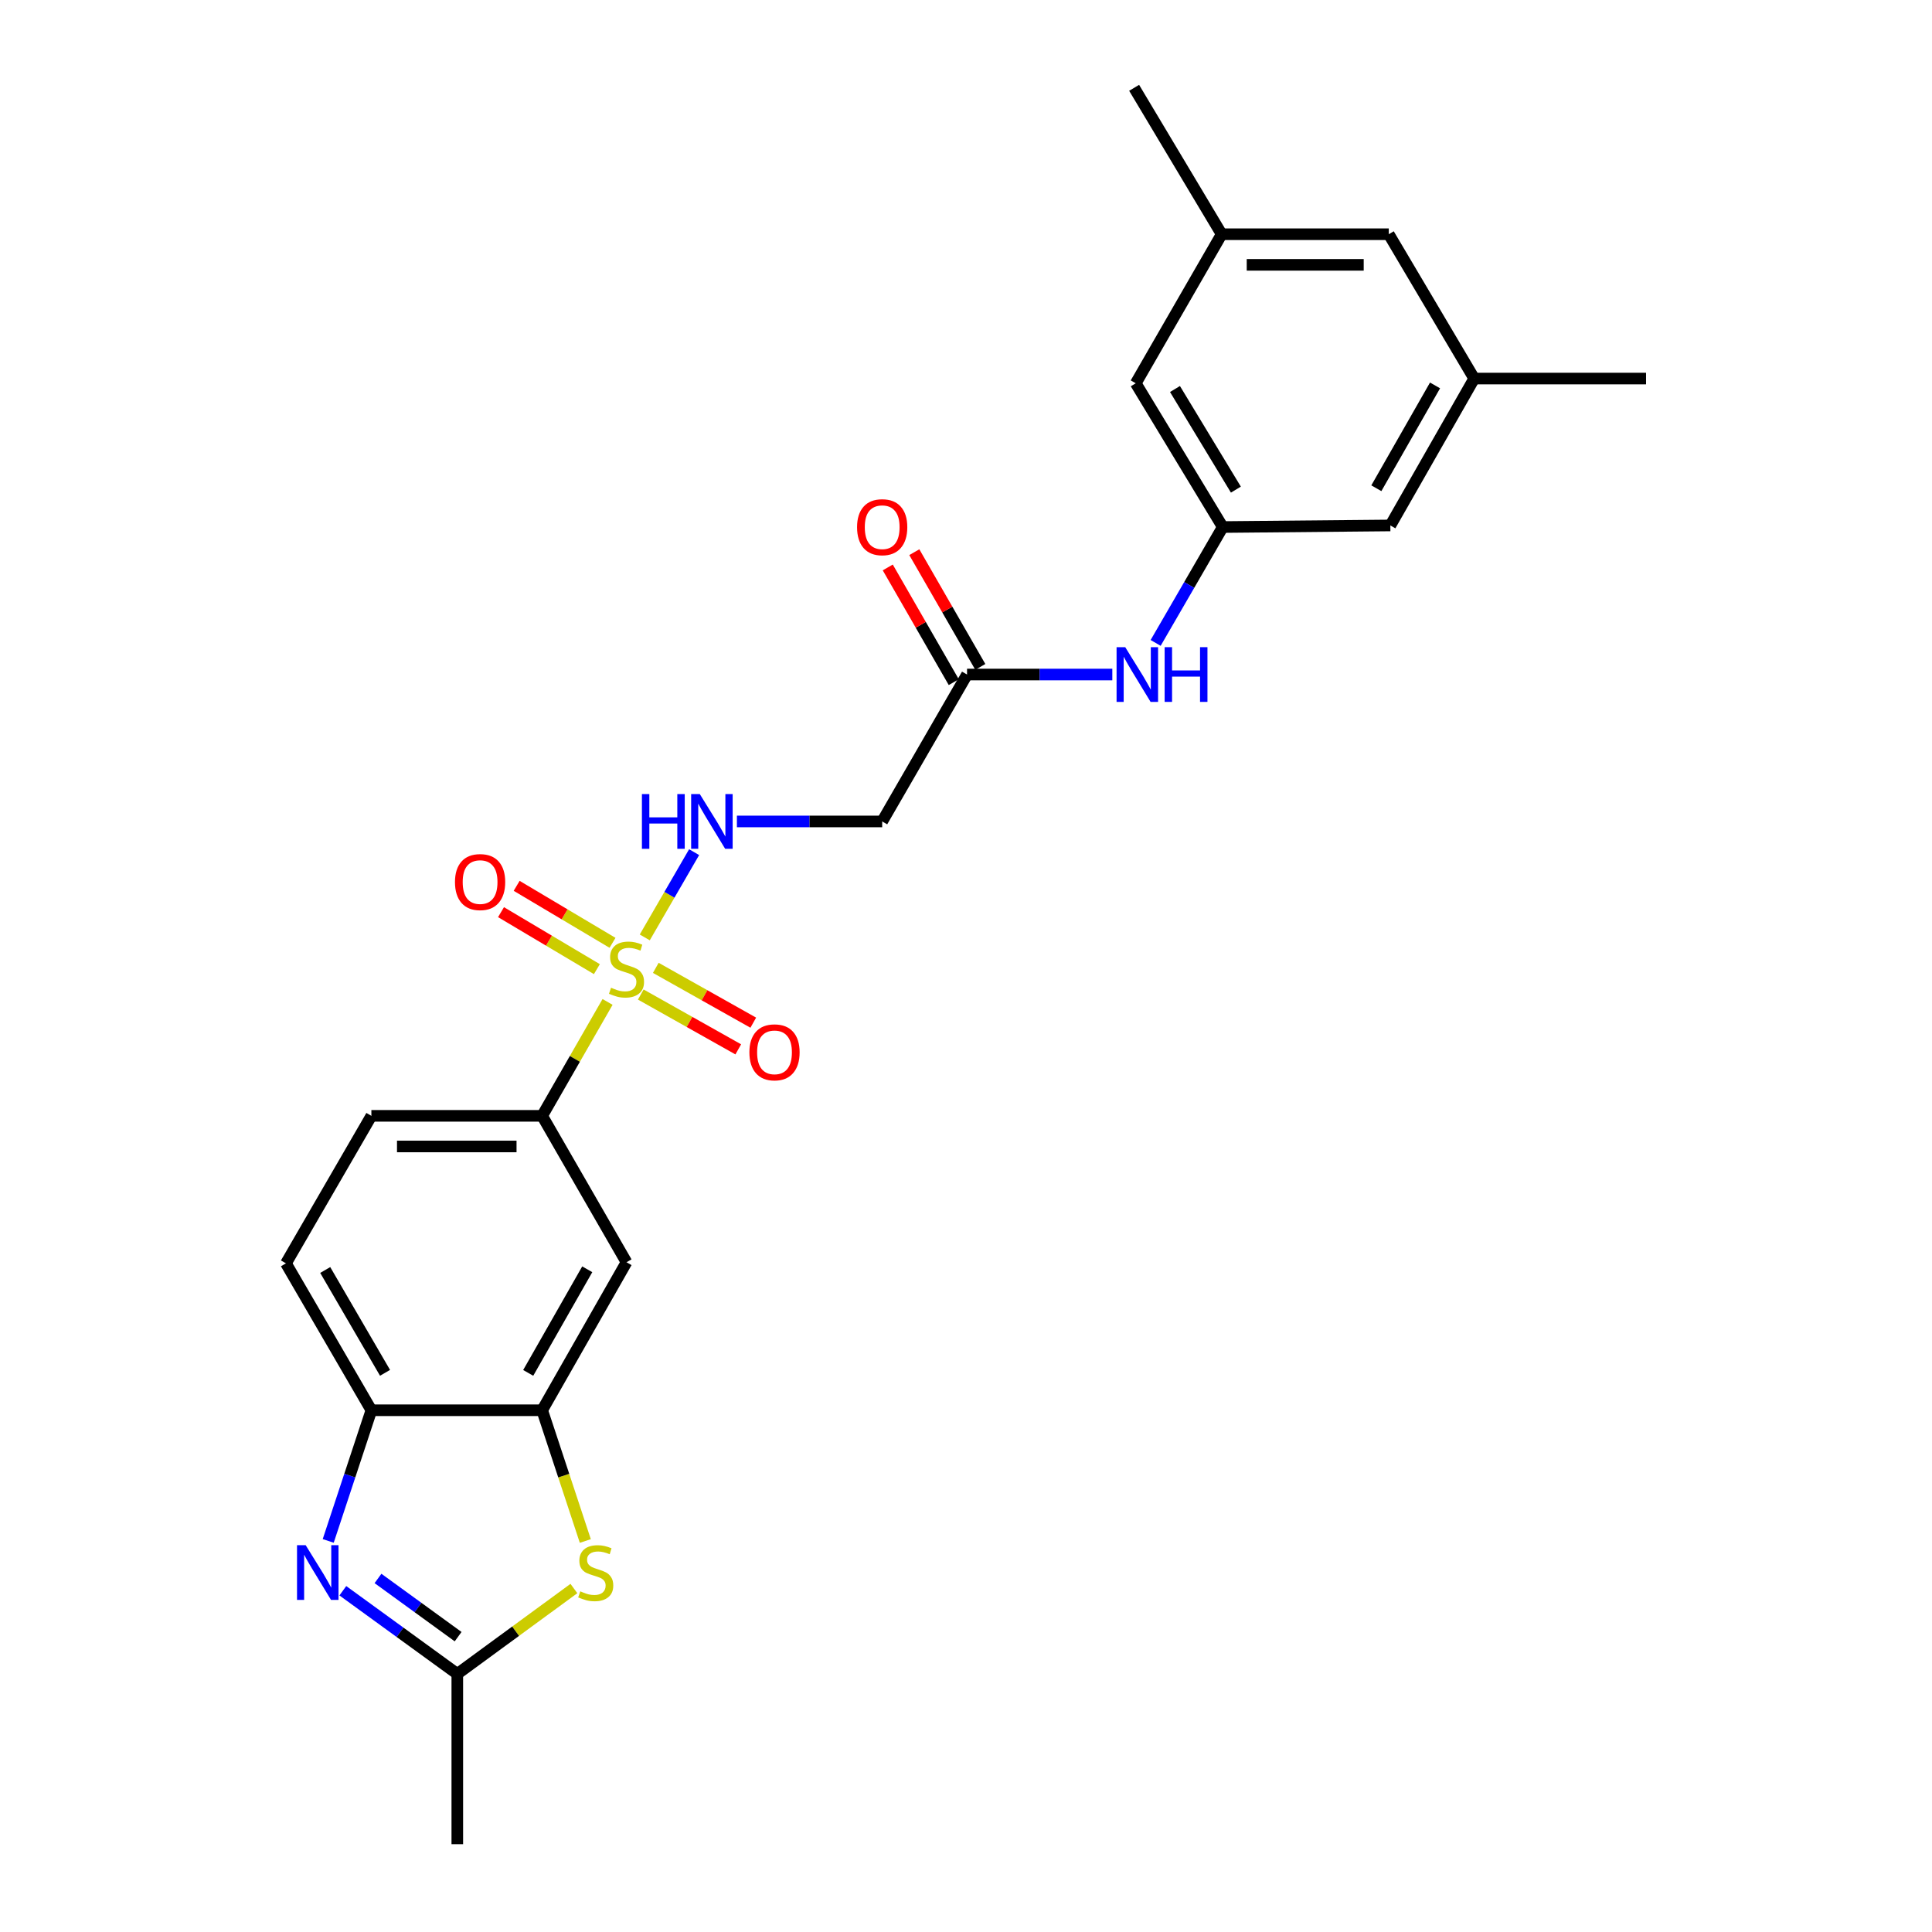 <?xml version='1.0' encoding='iso-8859-1'?>
<svg version='1.1' baseProfile='full'
              xmlns='http://www.w3.org/2000/svg'
                      xmlns:rdkit='http://www.rdkit.org/xml'
                      xmlns:xlink='http://www.w3.org/1999/xlink'
                  xml:space='preserve'
width='1000px' height='1000px' viewBox='0 0 1000 1000'>
<!-- END OF HEADER -->
<rect style='opacity:1.0;fill:#FFFFFF;stroke:none' width='1000' height='1000' x='0' y='0'> </rect>
<path class='bond-4' d='M 314.474,518.595 L 297.547,548.076' style='fill:none;fill-rule:evenodd;stroke:#CCCC00;stroke-width:6px;stroke-linecap:butt;stroke-linejoin:miter;stroke-opacity:1' />
<path class='bond-4' d='M 297.547,548.076 L 280.62,577.558' style='fill:none;fill-rule:evenodd;stroke:#000000;stroke-width:6px;stroke-linecap:butt;stroke-linejoin:miter;stroke-opacity:1' />
<path class='bond-5' d='M 333.728,485.198 L 346.501,463.136' style='fill:none;fill-rule:evenodd;stroke:#CCCC00;stroke-width:6px;stroke-linecap:butt;stroke-linejoin:miter;stroke-opacity:1' />
<path class='bond-5' d='M 346.501,463.136 L 359.275,441.074' style='fill:none;fill-rule:evenodd;stroke:#0000FF;stroke-width:6px;stroke-linecap:butt;stroke-linejoin:miter;stroke-opacity:1' />
<path class='bond-11' d='M 317.04,488.005 L 292.23,473.256' style='fill:none;fill-rule:evenodd;stroke:#CCCC00;stroke-width:6px;stroke-linecap:butt;stroke-linejoin:miter;stroke-opacity:1' />
<path class='bond-11' d='M 292.23,473.256 L 267.42,458.508' style='fill:none;fill-rule:evenodd;stroke:#FF0000;stroke-width:6px;stroke-linecap:butt;stroke-linejoin:miter;stroke-opacity:1' />
<path class='bond-11' d='M 308.943,501.626 L 284.133,486.878' style='fill:none;fill-rule:evenodd;stroke:#CCCC00;stroke-width:6px;stroke-linecap:butt;stroke-linejoin:miter;stroke-opacity:1' />
<path class='bond-11' d='M 284.133,486.878 L 259.323,472.129' style='fill:none;fill-rule:evenodd;stroke:#FF0000;stroke-width:6px;stroke-linecap:butt;stroke-linejoin:miter;stroke-opacity:1' />
<path class='bond-12' d='M 331.669,514.771 L 356.897,528.959' style='fill:none;fill-rule:evenodd;stroke:#CCCC00;stroke-width:6px;stroke-linecap:butt;stroke-linejoin:miter;stroke-opacity:1' />
<path class='bond-12' d='M 356.897,528.959 L 382.125,543.148' style='fill:none;fill-rule:evenodd;stroke:#FF0000;stroke-width:6px;stroke-linecap:butt;stroke-linejoin:miter;stroke-opacity:1' />
<path class='bond-12' d='M 339.437,500.959 L 364.665,515.148' style='fill:none;fill-rule:evenodd;stroke:#CCCC00;stroke-width:6px;stroke-linecap:butt;stroke-linejoin:miter;stroke-opacity:1' />
<path class='bond-12' d='M 364.665,515.148 L 389.893,529.336' style='fill:none;fill-rule:evenodd;stroke:#FF0000;stroke-width:6px;stroke-linecap:butt;stroke-linejoin:miter;stroke-opacity:1' />
<path class='bond-0' d='M 169.884,797.575 L 181.055,763.76' style='fill:none;fill-rule:evenodd;stroke:#0000FF;stroke-width:6px;stroke-linecap:butt;stroke-linejoin:miter;stroke-opacity:1' />
<path class='bond-0' d='M 181.055,763.76 L 192.225,729.945' style='fill:none;fill-rule:evenodd;stroke:#000000;stroke-width:6px;stroke-linecap:butt;stroke-linejoin:miter;stroke-opacity:1' />
<path class='bond-26' d='M 177.448,823.368 L 207.074,844.887' style='fill:none;fill-rule:evenodd;stroke:#0000FF;stroke-width:6px;stroke-linecap:butt;stroke-linejoin:miter;stroke-opacity:1' />
<path class='bond-26' d='M 207.074,844.887 L 236.699,866.406' style='fill:none;fill-rule:evenodd;stroke:#000000;stroke-width:6px;stroke-linecap:butt;stroke-linejoin:miter;stroke-opacity:1' />
<path class='bond-26' d='M 195.648,817.003 L 216.386,832.066' style='fill:none;fill-rule:evenodd;stroke:#0000FF;stroke-width:6px;stroke-linecap:butt;stroke-linejoin:miter;stroke-opacity:1' />
<path class='bond-26' d='M 216.386,832.066 L 237.124,847.129' style='fill:none;fill-rule:evenodd;stroke:#000000;stroke-width:6px;stroke-linecap:butt;stroke-linejoin:miter;stroke-opacity:1' />
<path class='bond-1' d='M 302.959,797.615 L 291.789,763.78' style='fill:none;fill-rule:evenodd;stroke:#CCCC00;stroke-width:6px;stroke-linecap:butt;stroke-linejoin:miter;stroke-opacity:1' />
<path class='bond-1' d='M 291.789,763.78 L 280.62,729.945' style='fill:none;fill-rule:evenodd;stroke:#000000;stroke-width:6px;stroke-linecap:butt;stroke-linejoin:miter;stroke-opacity:1' />
<path class='bond-2' d='M 297.05,822.22 L 266.875,844.313' style='fill:none;fill-rule:evenodd;stroke:#CCCC00;stroke-width:6px;stroke-linecap:butt;stroke-linejoin:miter;stroke-opacity:1' />
<path class='bond-2' d='M 266.875,844.313 L 236.699,866.406' style='fill:none;fill-rule:evenodd;stroke:#000000;stroke-width:6px;stroke-linecap:butt;stroke-linejoin:miter;stroke-opacity:1' />
<path class='bond-22' d='M 236.699,866.406 L 236.699,954.545' style='fill:none;fill-rule:evenodd;stroke:#000000;stroke-width:6px;stroke-linecap:butt;stroke-linejoin:miter;stroke-opacity:1' />
<path class='bond-3' d='M 280.62,729.945 L 324.276,653.337' style='fill:none;fill-rule:evenodd;stroke:#000000;stroke-width:6px;stroke-linecap:butt;stroke-linejoin:miter;stroke-opacity:1' />
<path class='bond-3' d='M 273.4,710.608 L 303.96,656.983' style='fill:none;fill-rule:evenodd;stroke:#000000;stroke-width:6px;stroke-linecap:butt;stroke-linejoin:miter;stroke-opacity:1' />
<path class='bond-25' d='M 280.62,729.945 L 192.225,729.945' style='fill:none;fill-rule:evenodd;stroke:#000000;stroke-width:6px;stroke-linecap:butt;stroke-linejoin:miter;stroke-opacity:1' />
<path class='bond-7' d='M 280.62,577.558 L 324.276,653.337' style='fill:none;fill-rule:evenodd;stroke:#000000;stroke-width:6px;stroke-linecap:butt;stroke-linejoin:miter;stroke-opacity:1' />
<path class='bond-14' d='M 280.62,577.558 L 192.225,577.558' style='fill:none;fill-rule:evenodd;stroke:#000000;stroke-width:6px;stroke-linecap:butt;stroke-linejoin:miter;stroke-opacity:1' />
<path class='bond-14' d='M 267.36,593.404 L 205.484,593.404' style='fill:none;fill-rule:evenodd;stroke:#000000;stroke-width:6px;stroke-linecap:butt;stroke-linejoin:miter;stroke-opacity:1' />
<path class='bond-9' d='M 381.421,425.18 L 419.019,425.18' style='fill:none;fill-rule:evenodd;stroke:#0000FF;stroke-width:6px;stroke-linecap:butt;stroke-linejoin:miter;stroke-opacity:1' />
<path class='bond-9' d='M 419.019,425.18 L 456.617,425.18' style='fill:none;fill-rule:evenodd;stroke:#000000;stroke-width:6px;stroke-linecap:butt;stroke-linejoin:miter;stroke-opacity:1' />
<path class='bond-6' d='M 192.225,729.945 L 148.005,653.91' style='fill:none;fill-rule:evenodd;stroke:#000000;stroke-width:6px;stroke-linecap:butt;stroke-linejoin:miter;stroke-opacity:1' />
<path class='bond-6' d='M 199.29,710.573 L 168.336,657.349' style='fill:none;fill-rule:evenodd;stroke:#000000;stroke-width:6px;stroke-linecap:butt;stroke-linejoin:miter;stroke-opacity:1' />
<path class='bond-8' d='M 500.537,349.136 L 456.617,425.18' style='fill:none;fill-rule:evenodd;stroke:#000000;stroke-width:6px;stroke-linecap:butt;stroke-linejoin:miter;stroke-opacity:1' />
<path class='bond-13' d='M 500.537,349.136 L 538.135,349.136' style='fill:none;fill-rule:evenodd;stroke:#000000;stroke-width:6px;stroke-linecap:butt;stroke-linejoin:miter;stroke-opacity:1' />
<path class='bond-13' d='M 538.135,349.136 L 575.733,349.136' style='fill:none;fill-rule:evenodd;stroke:#0000FF;stroke-width:6px;stroke-linecap:butt;stroke-linejoin:miter;stroke-opacity:1' />
<path class='bond-16' d='M 507.405,345.185 L 490.324,315.495' style='fill:none;fill-rule:evenodd;stroke:#000000;stroke-width:6px;stroke-linecap:butt;stroke-linejoin:miter;stroke-opacity:1' />
<path class='bond-16' d='M 490.324,315.495 L 473.243,285.804' style='fill:none;fill-rule:evenodd;stroke:#FF0000;stroke-width:6px;stroke-linecap:butt;stroke-linejoin:miter;stroke-opacity:1' />
<path class='bond-16' d='M 493.669,353.087 L 476.588,323.397' style='fill:none;fill-rule:evenodd;stroke:#000000;stroke-width:6px;stroke-linecap:butt;stroke-linejoin:miter;stroke-opacity:1' />
<path class='bond-16' d='M 476.588,323.397 L 459.507,293.706' style='fill:none;fill-rule:evenodd;stroke:#FF0000;stroke-width:6px;stroke-linecap:butt;stroke-linejoin:miter;stroke-opacity:1' />
<path class='bond-10' d='M 632.896,272.793 L 615.526,302.782' style='fill:none;fill-rule:evenodd;stroke:#000000;stroke-width:6px;stroke-linecap:butt;stroke-linejoin:miter;stroke-opacity:1' />
<path class='bond-10' d='M 615.526,302.782 L 598.156,332.771' style='fill:none;fill-rule:evenodd;stroke:#0000FF;stroke-width:6px;stroke-linecap:butt;stroke-linejoin:miter;stroke-opacity:1' />
<path class='bond-19' d='M 632.896,272.793 L 587.858,198.396' style='fill:none;fill-rule:evenodd;stroke:#000000;stroke-width:6px;stroke-linecap:butt;stroke-linejoin:miter;stroke-opacity:1' />
<path class='bond-19' d='M 639.696,253.427 L 608.169,201.349' style='fill:none;fill-rule:evenodd;stroke:#000000;stroke-width:6px;stroke-linecap:butt;stroke-linejoin:miter;stroke-opacity:1' />
<path class='bond-20' d='M 632.896,272.793 L 719.645,271.975' style='fill:none;fill-rule:evenodd;stroke:#000000;stroke-width:6px;stroke-linecap:butt;stroke-linejoin:miter;stroke-opacity:1' />
<path class='bond-15' d='M 192.225,577.558 L 148.005,653.91' style='fill:none;fill-rule:evenodd;stroke:#000000;stroke-width:6px;stroke-linecap:butt;stroke-linejoin:miter;stroke-opacity:1' />
<path class='bond-17' d='M 763.045,195.94 L 719.645,271.975' style='fill:none;fill-rule:evenodd;stroke:#000000;stroke-width:6px;stroke-linecap:butt;stroke-linejoin:miter;stroke-opacity:1' />
<path class='bond-17' d='M 742.773,199.49 L 712.393,252.714' style='fill:none;fill-rule:evenodd;stroke:#000000;stroke-width:6px;stroke-linecap:butt;stroke-linejoin:miter;stroke-opacity:1' />
<path class='bond-21' d='M 763.045,195.94 L 718.826,121.234' style='fill:none;fill-rule:evenodd;stroke:#000000;stroke-width:6px;stroke-linecap:butt;stroke-linejoin:miter;stroke-opacity:1' />
<path class='bond-24' d='M 763.045,195.94 L 851.995,195.94' style='fill:none;fill-rule:evenodd;stroke:#000000;stroke-width:6px;stroke-linecap:butt;stroke-linejoin:miter;stroke-opacity:1' />
<path class='bond-18' d='M 632.333,121.234 L 587.858,198.396' style='fill:none;fill-rule:evenodd;stroke:#000000;stroke-width:6px;stroke-linecap:butt;stroke-linejoin:miter;stroke-opacity:1' />
<path class='bond-23' d='M 632.333,121.234 L 587.03,45.455' style='fill:none;fill-rule:evenodd;stroke:#000000;stroke-width:6px;stroke-linecap:butt;stroke-linejoin:miter;stroke-opacity:1' />
<path class='bond-27' d='M 632.333,121.234 L 718.826,121.234' style='fill:none;fill-rule:evenodd;stroke:#000000;stroke-width:6px;stroke-linecap:butt;stroke-linejoin:miter;stroke-opacity:1' />
<path class='bond-27' d='M 645.307,137.08 L 705.852,137.08' style='fill:none;fill-rule:evenodd;stroke:#000000;stroke-width:6px;stroke-linecap:butt;stroke-linejoin:miter;stroke-opacity:1' />
<path  class='atom-0' d='M 316.276 511.243
Q 316.596 511.363, 317.916 511.923
Q 319.236 512.483, 320.676 512.843
Q 322.156 513.163, 323.596 513.163
Q 326.276 513.163, 327.836 511.883
Q 329.396 510.563, 329.396 508.283
Q 329.396 506.723, 328.596 505.763
Q 327.836 504.803, 326.636 504.283
Q 325.436 503.763, 323.436 503.163
Q 320.916 502.403, 319.396 501.683
Q 317.916 500.963, 316.836 499.443
Q 315.796 497.923, 315.796 495.363
Q 315.796 491.803, 318.196 489.603
Q 320.636 487.403, 325.436 487.403
Q 328.716 487.403, 332.436 488.963
L 331.516 492.043
Q 328.116 490.643, 325.556 490.643
Q 322.796 490.643, 321.276 491.803
Q 319.756 492.923, 319.796 494.883
Q 319.796 496.403, 320.556 497.323
Q 321.356 498.243, 322.476 498.763
Q 323.636 499.283, 325.556 499.883
Q 328.116 500.683, 329.636 501.483
Q 331.156 502.283, 332.236 503.923
Q 333.356 505.523, 333.356 508.283
Q 333.356 512.203, 330.716 514.323
Q 328.116 516.403, 323.756 516.403
Q 321.236 516.403, 319.316 515.843
Q 317.436 515.323, 315.196 514.403
L 316.276 511.243
' fill='#CCCC00'/>
<path  class='atom-1' d='M 158.216 799.787
L 167.496 814.787
Q 168.416 816.267, 169.896 818.947
Q 171.376 821.627, 171.456 821.787
L 171.456 799.787
L 175.216 799.787
L 175.216 828.107
L 171.336 828.107
L 161.376 811.707
Q 160.216 809.787, 158.976 807.587
Q 157.776 805.387, 157.416 804.707
L 157.416 828.107
L 153.736 828.107
L 153.736 799.787
L 158.216 799.787
' fill='#0000FF'/>
<path  class='atom-2' d='M 300.35 823.667
Q 300.67 823.787, 301.99 824.347
Q 303.31 824.907, 304.75 825.267
Q 306.23 825.587, 307.67 825.587
Q 310.35 825.587, 311.91 824.307
Q 313.47 822.987, 313.47 820.707
Q 313.47 819.147, 312.67 818.187
Q 311.91 817.227, 310.71 816.707
Q 309.51 816.187, 307.51 815.587
Q 304.99 814.827, 303.47 814.107
Q 301.99 813.387, 300.91 811.867
Q 299.87 810.347, 299.87 807.787
Q 299.87 804.227, 302.27 802.027
Q 304.71 799.827, 309.51 799.827
Q 312.79 799.827, 316.51 801.387
L 315.59 804.467
Q 312.19 803.067, 309.63 803.067
Q 306.87 803.067, 305.35 804.227
Q 303.83 805.347, 303.87 807.307
Q 303.87 808.827, 304.63 809.747
Q 305.43 810.667, 306.55 811.187
Q 307.71 811.707, 309.63 812.307
Q 312.19 813.107, 313.71 813.907
Q 315.23 814.707, 316.31 816.347
Q 317.43 817.947, 317.43 820.707
Q 317.43 824.627, 314.79 826.747
Q 312.19 828.827, 307.83 828.827
Q 305.31 828.827, 303.39 828.267
Q 301.51 827.747, 299.27 826.827
L 300.35 823.667
' fill='#CCCC00'/>
<path  class='atom-6' d='M 332.257 411.02
L 336.097 411.02
L 336.097 423.06
L 350.577 423.06
L 350.577 411.02
L 354.417 411.02
L 354.417 439.34
L 350.577 439.34
L 350.577 426.26
L 336.097 426.26
L 336.097 439.34
L 332.257 439.34
L 332.257 411.02
' fill='#0000FF'/>
<path  class='atom-6' d='M 362.217 411.02
L 371.497 426.02
Q 372.417 427.5, 373.897 430.18
Q 375.377 432.86, 375.457 433.02
L 375.457 411.02
L 379.217 411.02
L 379.217 439.34
L 375.337 439.34
L 365.377 422.94
Q 364.217 421.02, 362.977 418.82
Q 361.777 416.62, 361.417 415.94
L 361.417 439.34
L 357.737 439.34
L 357.737 411.02
L 362.217 411.02
' fill='#0000FF'/>
<path  class='atom-12' d='M 235.496 456.556
Q 235.496 449.756, 238.856 445.956
Q 242.216 442.156, 248.496 442.156
Q 254.776 442.156, 258.136 445.956
Q 261.496 449.756, 261.496 456.556
Q 261.496 463.436, 258.096 467.356
Q 254.696 471.236, 248.496 471.236
Q 242.256 471.236, 238.856 467.356
Q 235.496 463.476, 235.496 456.556
M 248.496 468.036
Q 252.816 468.036, 255.136 465.156
Q 257.496 462.236, 257.496 456.556
Q 257.496 450.996, 255.136 448.196
Q 252.816 445.356, 248.496 445.356
Q 244.176 445.356, 241.816 448.156
Q 239.496 450.956, 239.496 456.556
Q 239.496 462.276, 241.816 465.156
Q 244.176 468.036, 248.496 468.036
' fill='#FF0000'/>
<path  class='atom-13' d='M 387.883 544.687
Q 387.883 537.887, 391.243 534.087
Q 394.603 530.287, 400.883 530.287
Q 407.163 530.287, 410.523 534.087
Q 413.883 537.887, 413.883 544.687
Q 413.883 551.567, 410.483 555.487
Q 407.083 559.367, 400.883 559.367
Q 394.643 559.367, 391.243 555.487
Q 387.883 551.607, 387.883 544.687
M 400.883 556.167
Q 405.203 556.167, 407.523 553.287
Q 409.883 550.367, 409.883 544.687
Q 409.883 539.127, 407.523 536.327
Q 405.203 533.487, 400.883 533.487
Q 396.563 533.487, 394.203 536.287
Q 391.883 539.087, 391.883 544.687
Q 391.883 550.407, 394.203 553.287
Q 396.563 556.167, 400.883 556.167
' fill='#FF0000'/>
<path  class='atom-14' d='M 582.417 334.976
L 591.697 349.976
Q 592.617 351.456, 594.097 354.136
Q 595.577 356.816, 595.657 356.976
L 595.657 334.976
L 599.417 334.976
L 599.417 363.296
L 595.537 363.296
L 585.577 346.896
Q 584.417 344.976, 583.177 342.776
Q 581.977 340.576, 581.617 339.896
L 581.617 363.296
L 577.937 363.296
L 577.937 334.976
L 582.417 334.976
' fill='#0000FF'/>
<path  class='atom-14' d='M 602.817 334.976
L 606.657 334.976
L 606.657 347.016
L 621.137 347.016
L 621.137 334.976
L 624.977 334.976
L 624.977 363.296
L 621.137 363.296
L 621.137 350.216
L 606.657 350.216
L 606.657 363.296
L 602.817 363.296
L 602.817 334.976
' fill='#0000FF'/>
<path  class='atom-17' d='M 443.617 272.873
Q 443.617 266.073, 446.977 262.273
Q 450.337 258.473, 456.617 258.473
Q 462.897 258.473, 466.257 262.273
Q 469.617 266.073, 469.617 272.873
Q 469.617 279.753, 466.217 283.673
Q 462.817 287.553, 456.617 287.553
Q 450.377 287.553, 446.977 283.673
Q 443.617 279.793, 443.617 272.873
M 456.617 284.353
Q 460.937 284.353, 463.257 281.473
Q 465.617 278.553, 465.617 272.873
Q 465.617 267.313, 463.257 264.513
Q 460.937 261.673, 456.617 261.673
Q 452.297 261.673, 449.937 264.473
Q 447.617 267.273, 447.617 272.873
Q 447.617 278.593, 449.937 281.473
Q 452.297 284.353, 456.617 284.353
' fill='#FF0000'/>
</svg>
